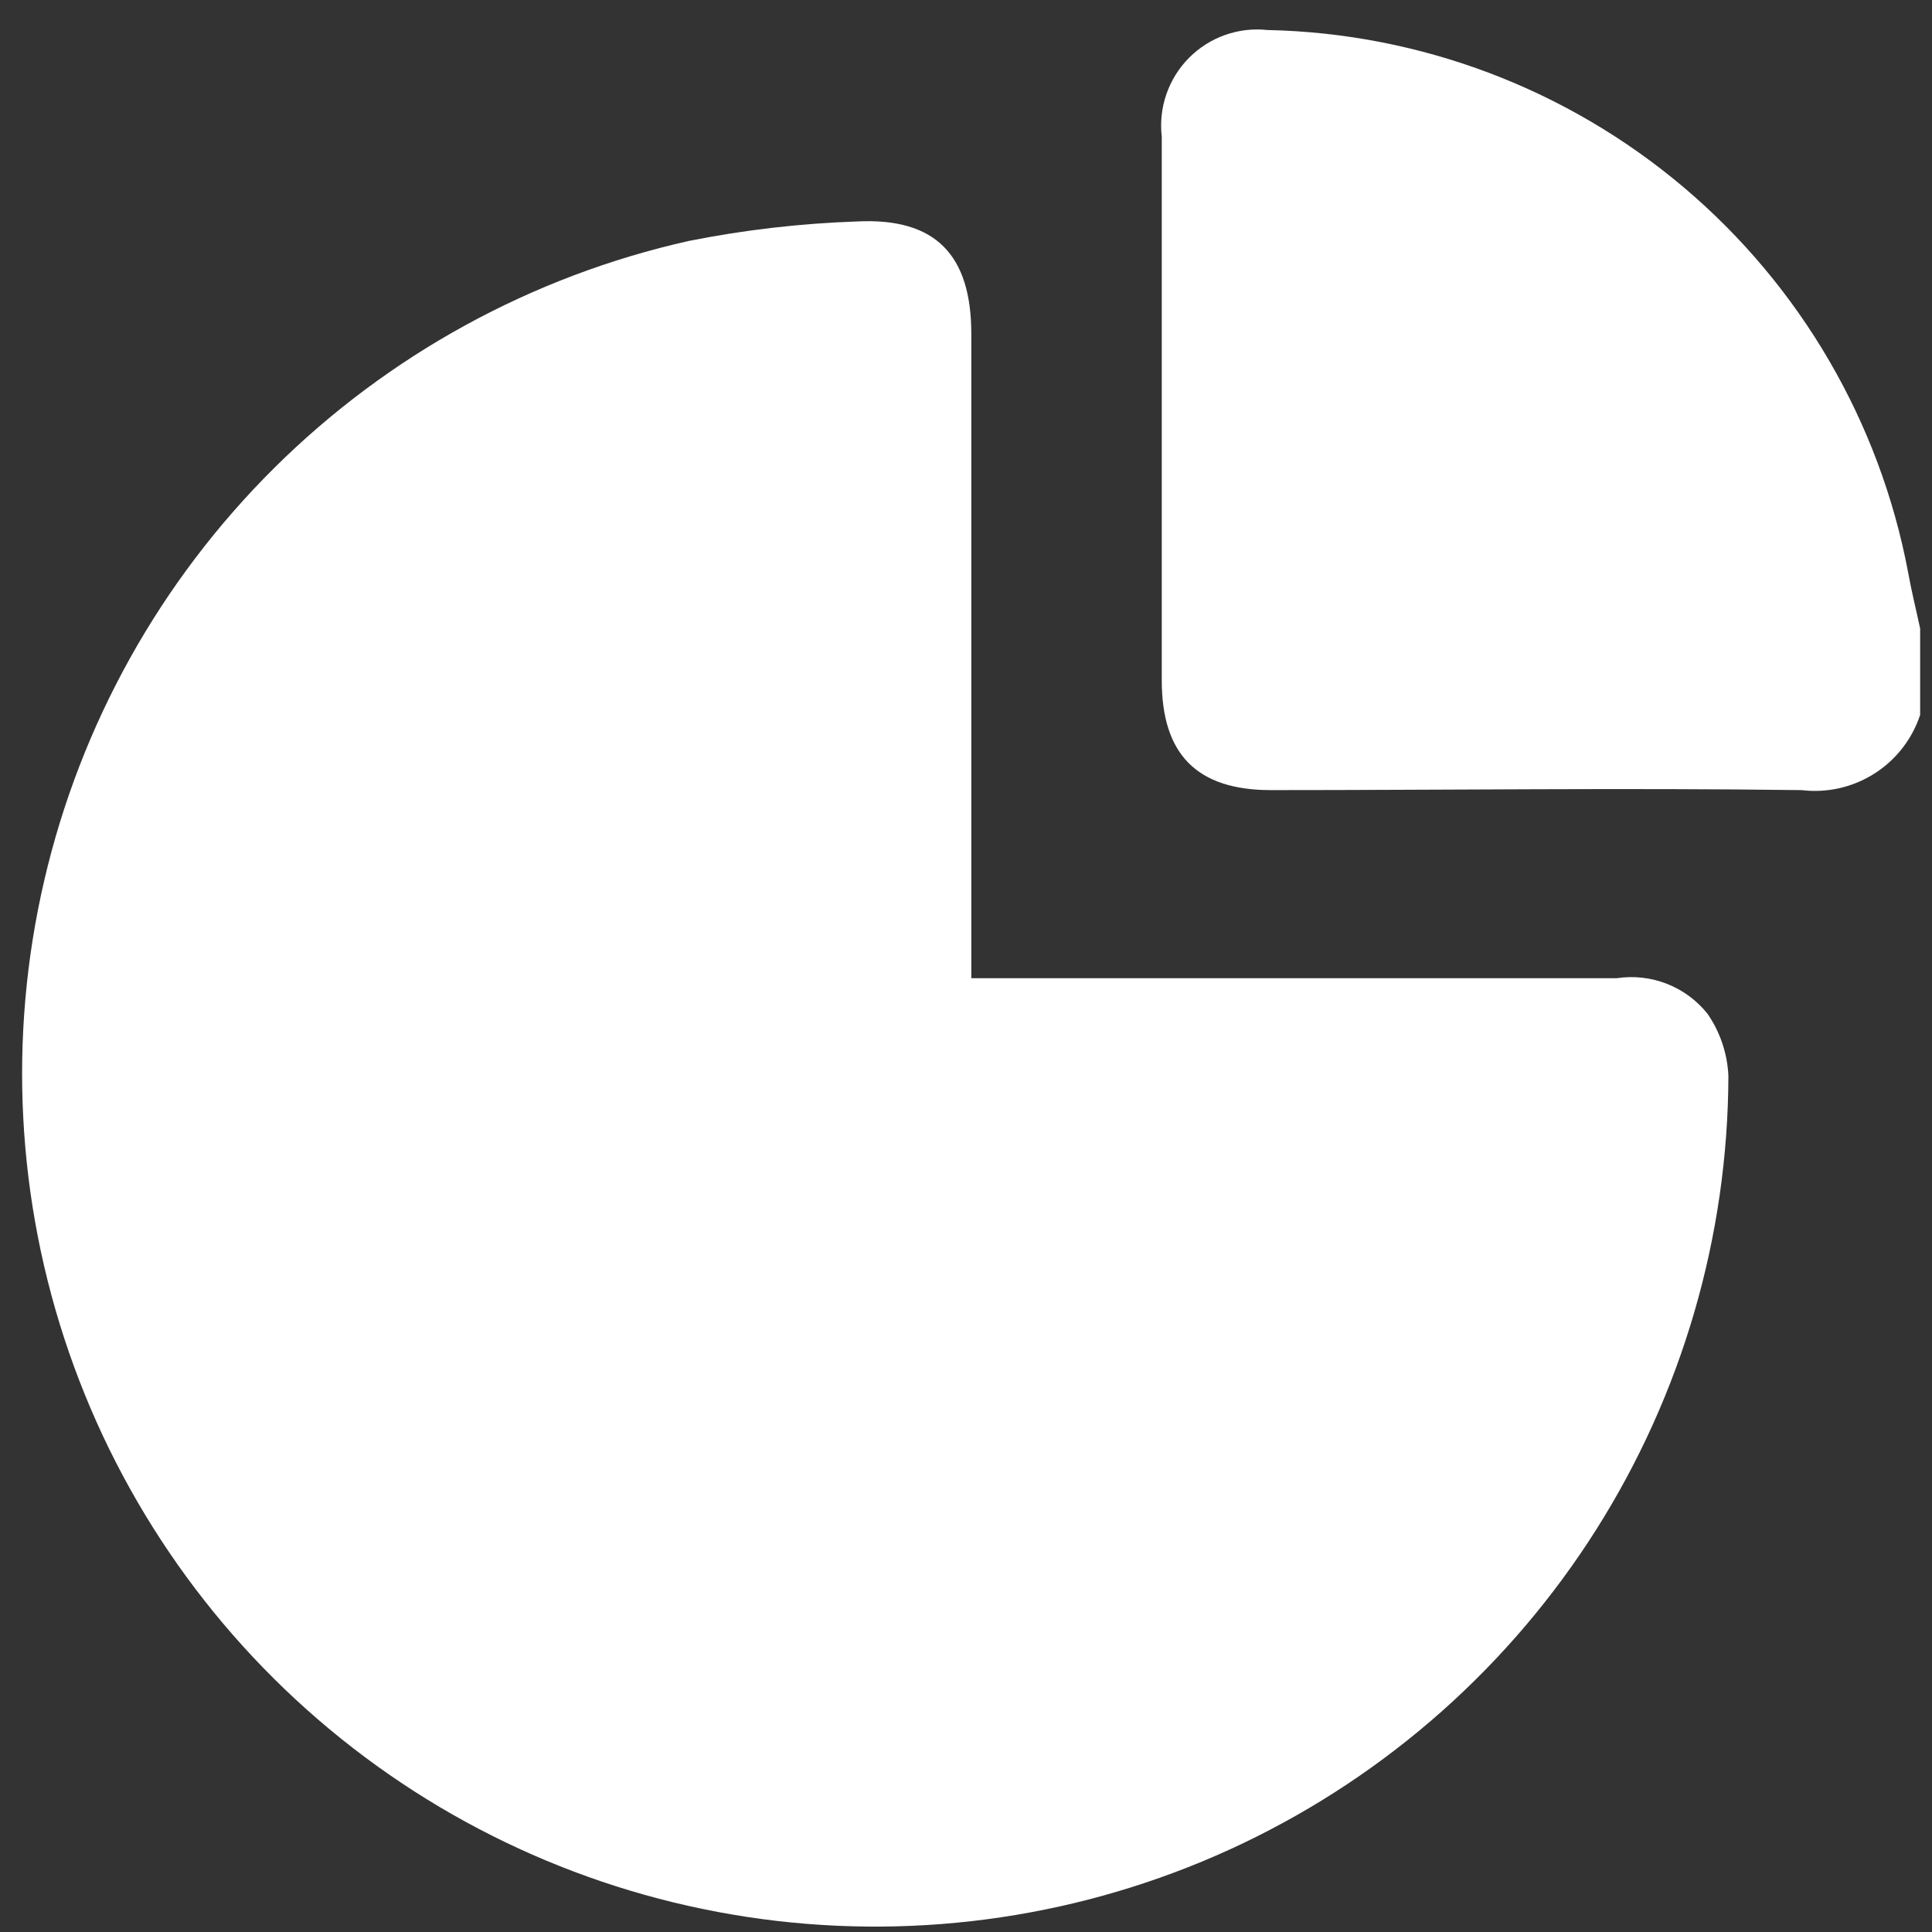 <?xml version="1.0" encoding="UTF-8"?> <svg xmlns="http://www.w3.org/2000/svg" width="52" height="52" viewBox="0 0 52 52" fill="none"><rect x="0" y="0" width="52" height="52" fill="#333333" stroke="none"/> <path d="M51.681 19.241C51.465 19.895 51.029 20.454 50.447 20.823C49.866 21.192 49.174 21.349 48.49 21.266C43.726 21.203 38.962 21.266 34.207 21.266C32.218 21.266 31.269 20.308 31.269 18.31V3.674C31.224 3.288 31.267 2.898 31.395 2.531C31.522 2.164 31.73 1.831 32.003 1.556C32.277 1.281 32.609 1.07 32.974 0.941C33.34 0.811 33.73 0.766 34.116 0.808C38.227 0.894 42.184 2.391 45.323 5.047C48.462 7.704 50.592 11.358 51.356 15.399C51.446 15.905 51.573 16.411 51.681 16.918V19.241Z" fill="white"></path> <path d="M26.143 26.328H43.518C43.973 26.26 44.438 26.312 44.867 26.48C45.295 26.649 45.672 26.927 45.959 27.287C46.299 27.78 46.493 28.36 46.52 28.959C46.507 33.283 45.274 37.515 42.963 41.169C40.651 44.822 37.355 47.749 33.454 49.613C29.553 51.476 25.204 52.2 20.91 51.702C16.615 51.203 12.549 49.502 9.178 46.795C5.807 44.087 3.269 40.483 1.856 36.397C0.443 32.311 0.212 27.909 1.191 23.698C2.169 19.486 4.316 15.637 7.385 12.591C10.454 9.547 14.321 7.43 18.54 6.485C20.03 6.188 21.542 6.013 23.06 5.961C25.185 5.852 26.143 6.865 26.143 8.989V26.328Z" fill="white"></path> </svg> 